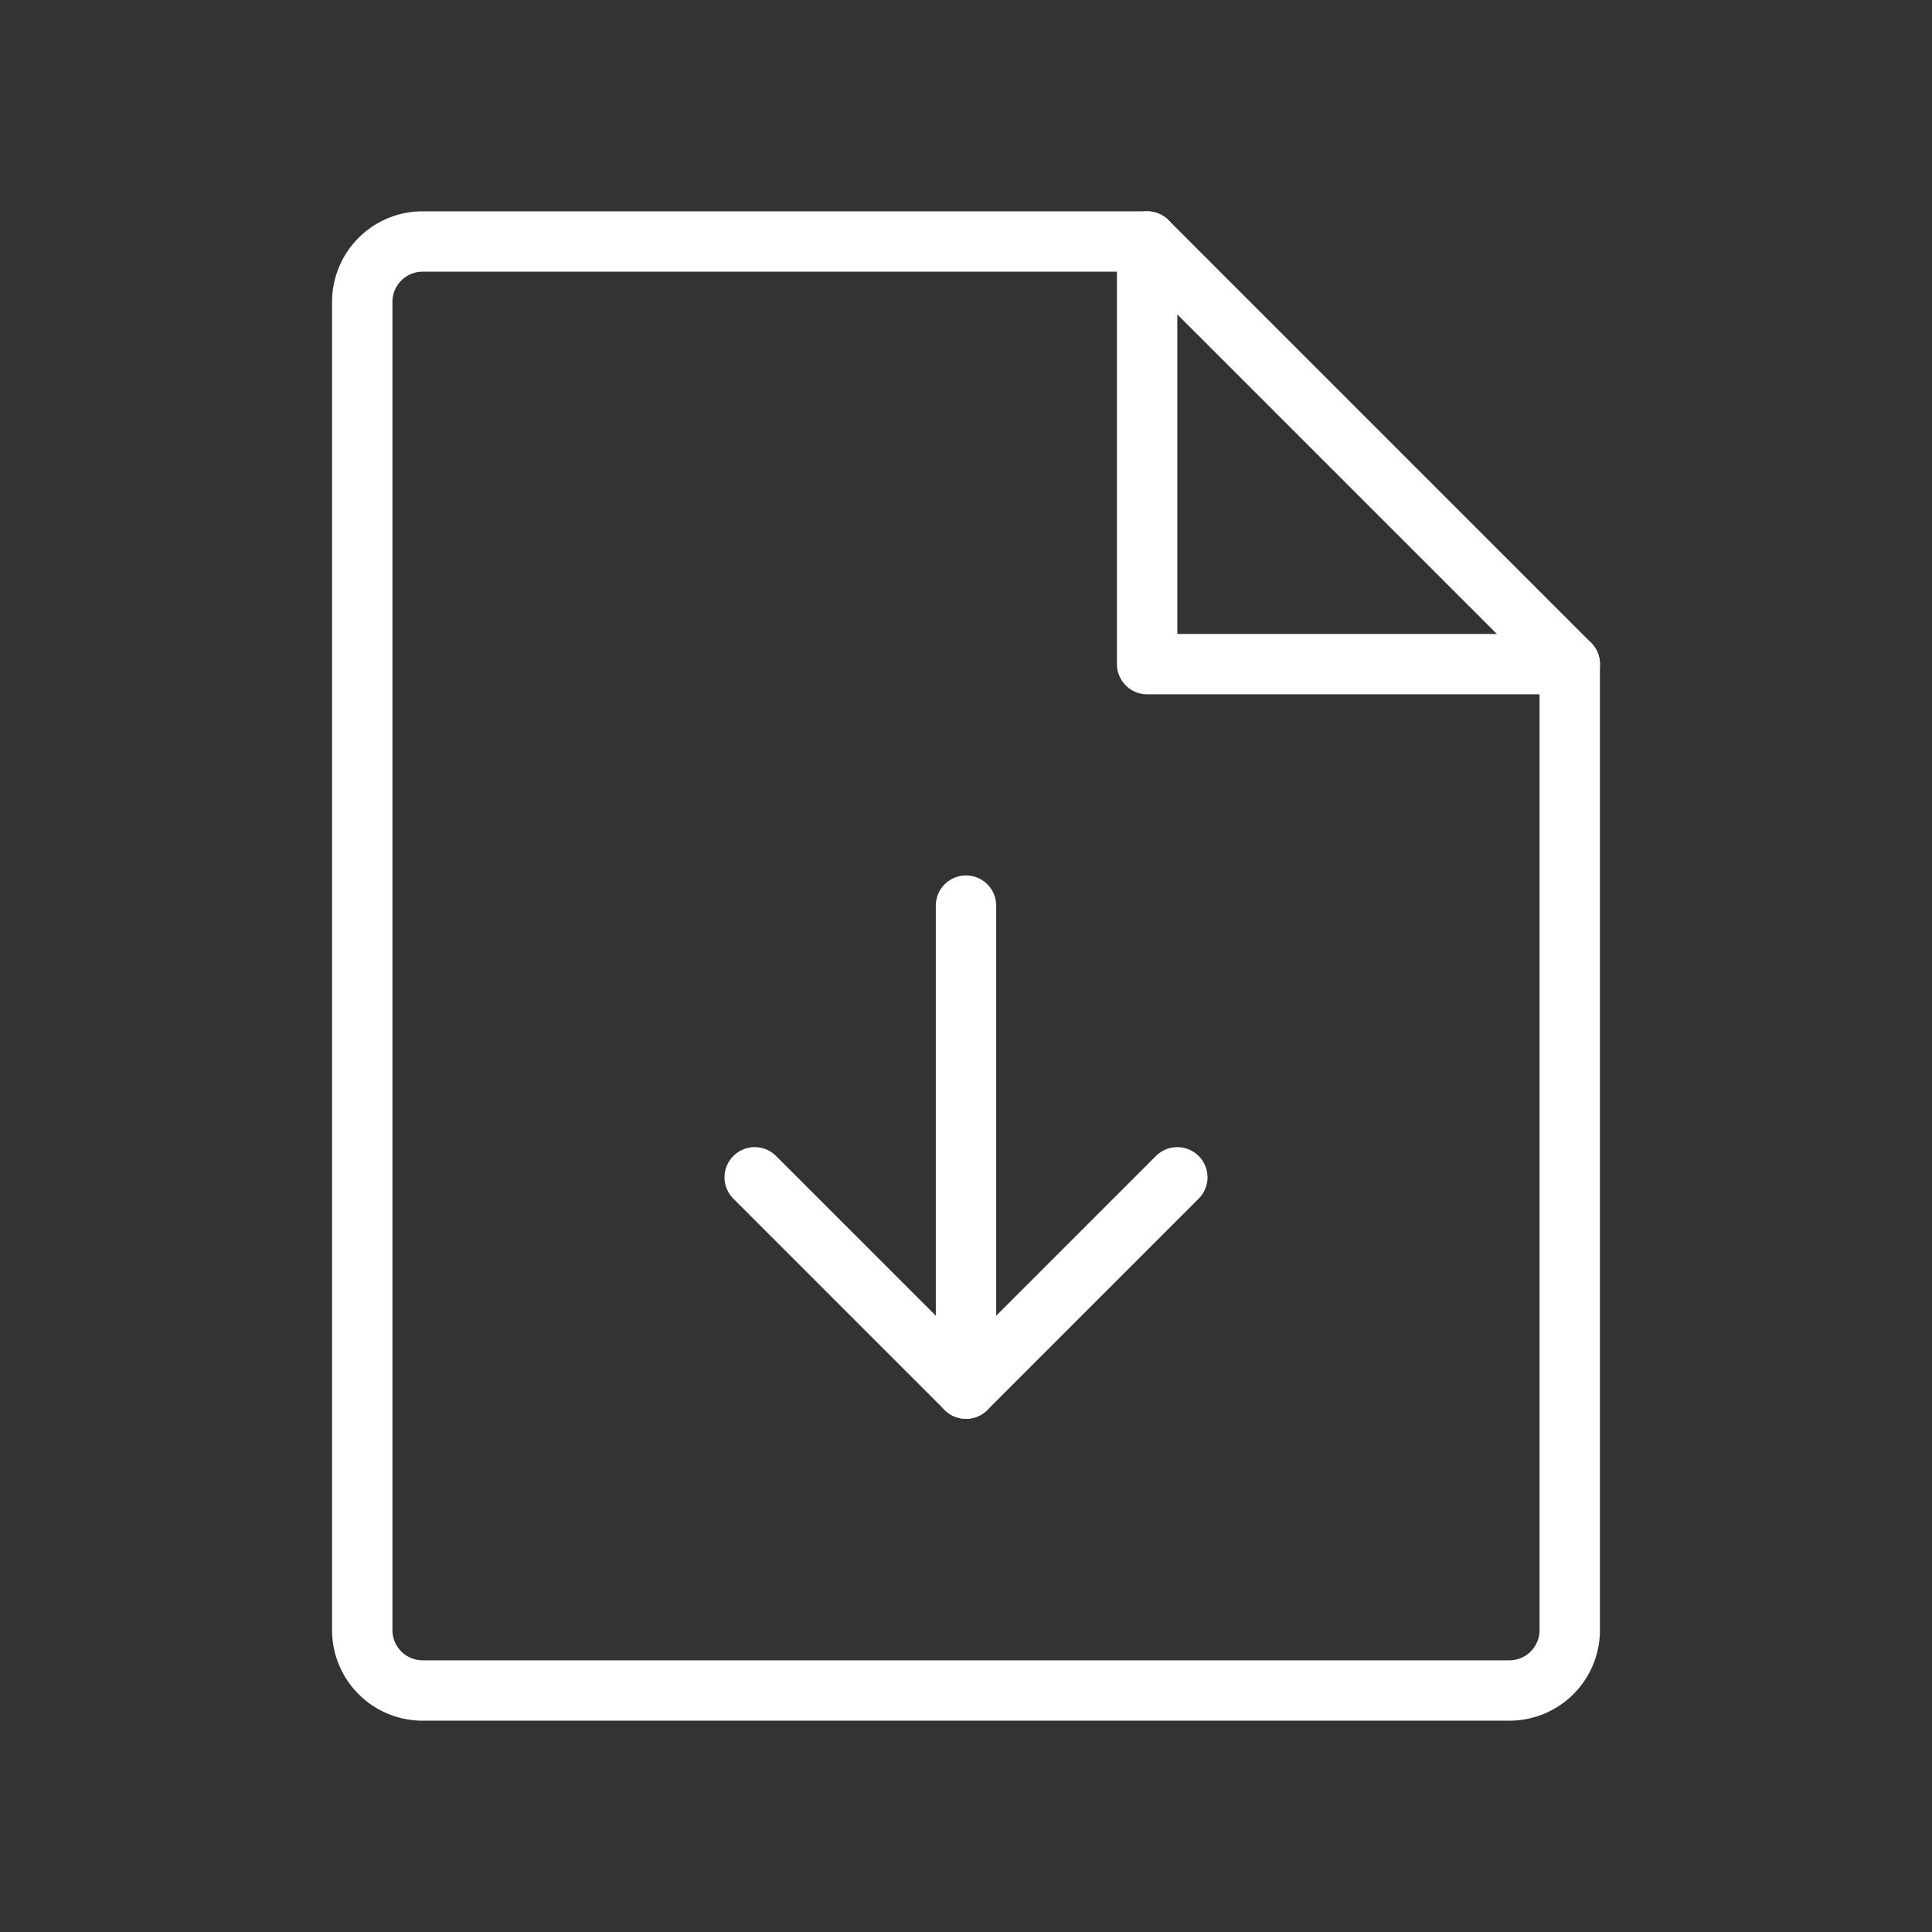 <?xml version="1.0" encoding="utf-8"?>
<svg xmlns="http://www.w3.org/2000/svg" width="192" height="192" fill="#000000" viewBox="0 0 256 256"><rect x="0" y="0" width="256" height="256" fill="#333333" stroke="none"/><rect width="256" height="256" fill="none"></rect><path d="M200,224H56a8,8,0,0,1-8-8V40a8,8,0,0,1,8-8h96l56,56V216A8,8,0,0,1,200,224Z" fill="none" stroke="#fff" stroke-linecap="round" stroke-linejoin="round" stroke-width="8"></path><polyline points="152 32 152 88 208 88" fill="none" stroke="#fff" stroke-linecap="round" stroke-linejoin="round" stroke-width="8"></polyline><polyline points="100 156 128 184 156 156" fill="none" stroke="#fff" stroke-linecap="round" stroke-linejoin="round" stroke-width="8"></polyline><line x1="128" y1="120" x2="128" y2="184" fill="none" stroke="#fff" stroke-linecap="round" stroke-linejoin="round" stroke-width="8"></line></svg>
